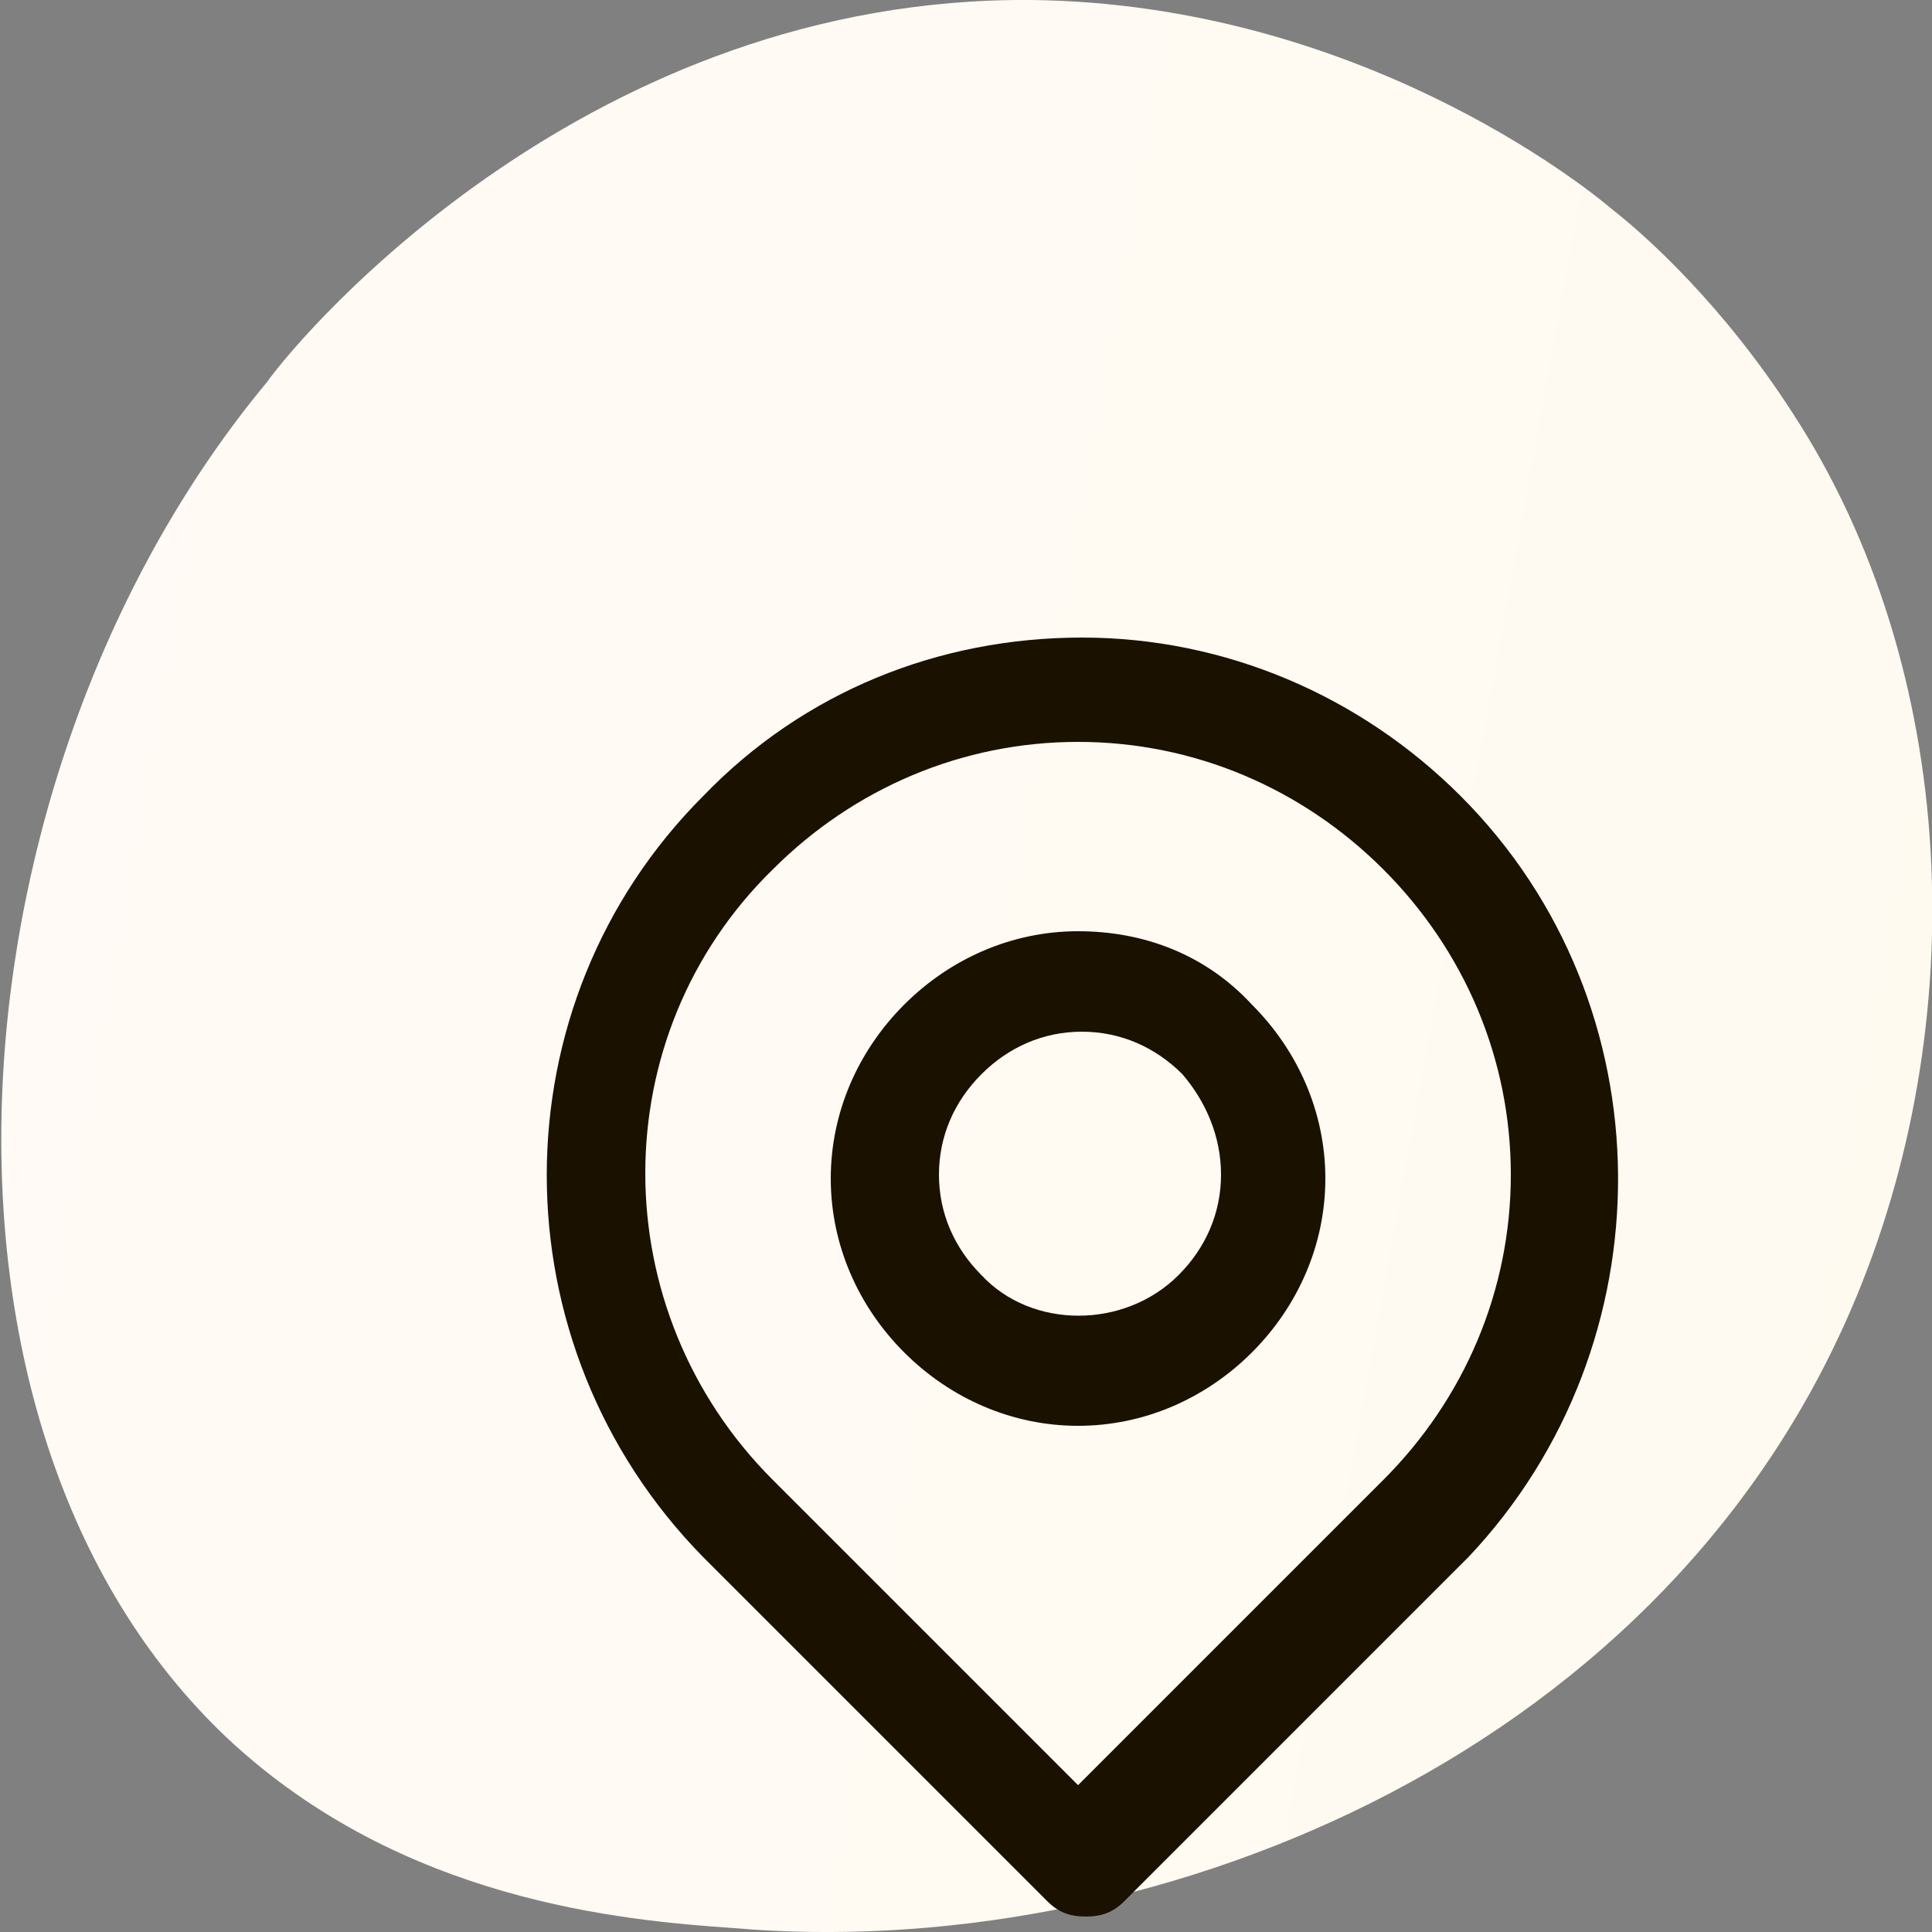 <?xml version="1.0" encoding="utf-8"?>
<!-- Generator: Adobe Illustrator 21.0.0, SVG Export Plug-In . SVG Version: 6.00 Build 0)  -->
<svg version="1.1" id="Layer_1" xmlns="http://www.w3.org/2000/svg" xmlns:xlink="http://www.w3.org/1999/xlink" x="0px" y="0px"
	 viewBox="0 0 50 50" style="enable-background:new 0 0 50 50;" xml:space="preserve">
<rect x="0" y="0" width="50" height="50" fill="#808080" stroke="none"/>
<style type="text/css">
	.st0{fill:url(#SVGID_1_);}
	.st1{fill:#1A1100;}
</style>
<linearGradient id="SVGID_1_" gradientUnits="userSpaceOnUse" x1="53.523" y1="21.592" x2="-1.952" y2="31.566" gradientTransform="matrix(1 0 0 -1 0 52)">
	<stop  offset="0" style="stop-color:#FFFAF0"/>
	<stop  offset="1" style="stop-color:#FFFAF5"/>
</linearGradient>
<path class="st0" d="M47.9,33.9c-5.1,11.8-18.4,16.9-28.9,16c-2.9-0.2-8.6-0.7-13.1-4.9c-8.6-8.1-7.3-25.1,1-35.1
	C7.9,8.5,15.3-0.1,26.7,0c8.4,0.1,14.3,4.8,15,5.4c0.9,0.7,2.9,2.5,4.7,5.3C50.7,17.3,51.1,26.5,47.9,33.9z"/>
<g>
	<path class="st1" d="M37.8,20.6c-2.6-2.6-6.1-4.1-9.8-4.1s-7.2,1.4-9.8,4.1c-5.4,5.4-5.4,14.2,0,19.7l8.9,8.9
		c0.3,0.3,0.6,0.4,1,0.4c0.4,0,0.7-0.1,1-0.4l8.9-8.9C43.2,34.8,43.2,26,37.8,20.6z M39.1,30.4c0,3-1.2,5.8-3.3,7.9l-7.9,7.9
		L20,38.3c-4.4-4.4-4.4-11.5,0-15.8c2.1-2.1,4.9-3.3,7.9-3.3c3,0,5.8,1.2,7.9,3.3C37.9,24.6,39.1,27.4,39.1,30.4z"/>
	<path class="st1" d="M27.9,24.1c-1.7,0-3.3,0.7-4.5,1.9c-1.2,1.2-1.9,2.8-1.9,4.5s0.7,3.3,1.9,4.5c1.2,1.2,2.8,1.9,4.5,1.9
		s3.3-0.7,4.5-1.9c1.2-1.2,1.9-2.8,1.9-4.5c0-1.7-0.7-3.3-1.9-4.5C31.2,24.7,29.6,24.1,27.9,24.1z M31.6,30.4c0,1-0.4,1.9-1.1,2.6
		c-1.4,1.4-3.8,1.4-5.1,0c-0.7-0.7-1.1-1.6-1.1-2.6c0-1,0.4-1.9,1.1-2.6c0.7-0.7,1.6-1.1,2.6-1.1c1,0,1.9,0.4,2.6,1.1
		C31.2,28.5,31.6,29.4,31.6,30.4z"/>
</g>
</svg>
